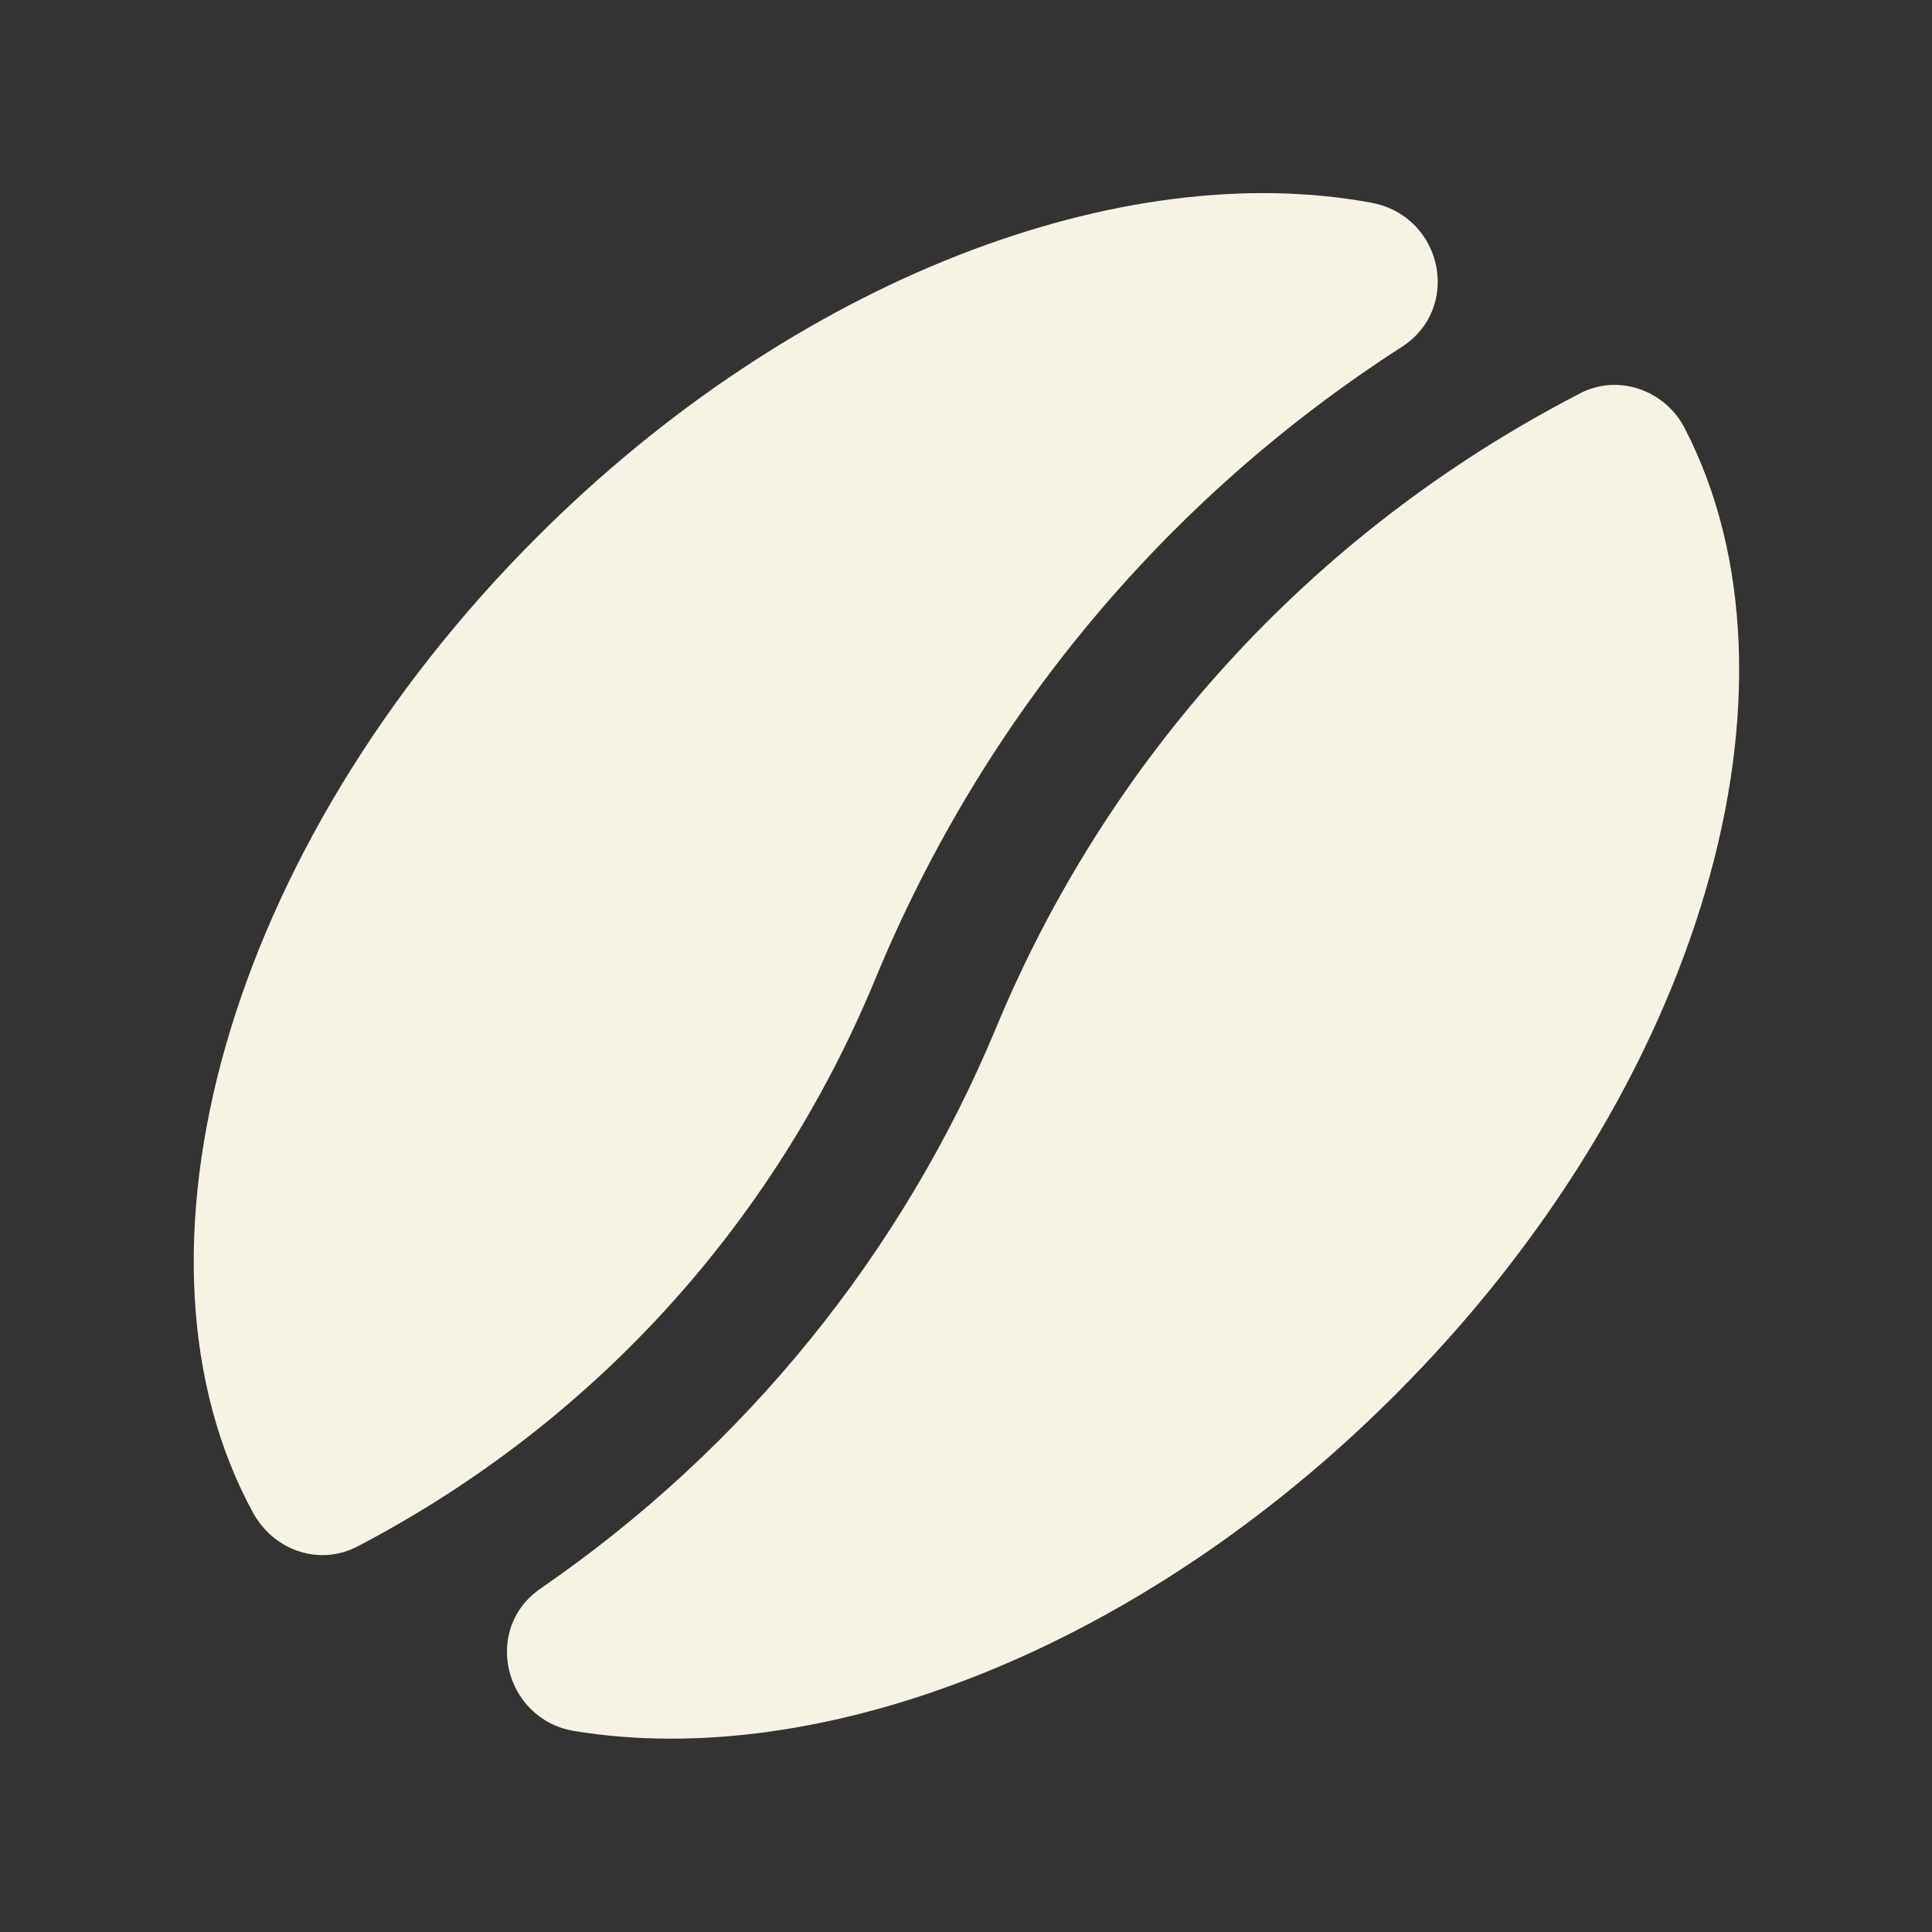 <svg width="24" height="24" viewBox="0 0 24 24" fill="none" xmlns="http://www.w3.org/2000/svg">
<rect x="0" y="0" width="24" height="24" fill="#333333" stroke="none"/>
<path d="M6.724 19.727C5.98 20.231 6.268 21.359 7.132 21.503C10.204 22.007 14.164 20.495 17.332 17.327C21.172 13.487 22.564 8.495 20.932 5.327C20.692 4.847 20.092 4.631 19.612 4.895C16.228 6.647 13.732 9.479 12.364 12.791C11.212 15.551 9.268 17.975 6.724 19.727Z" fill="#F6F3E4"/>
<path d="M6.671 6.671C2.783 10.559 1.415 15.623 3.143 18.791C3.407 19.271 3.983 19.463 4.463 19.199C7.343 17.687 9.599 15.239 10.871 12.167C12.215 8.903 14.495 6.191 17.399 4.319C18.167 3.839 17.927 2.687 17.039 2.519C13.943 1.943 9.887 3.455 6.671 6.671Z" fill="#F6F3E4"/>
</svg>
